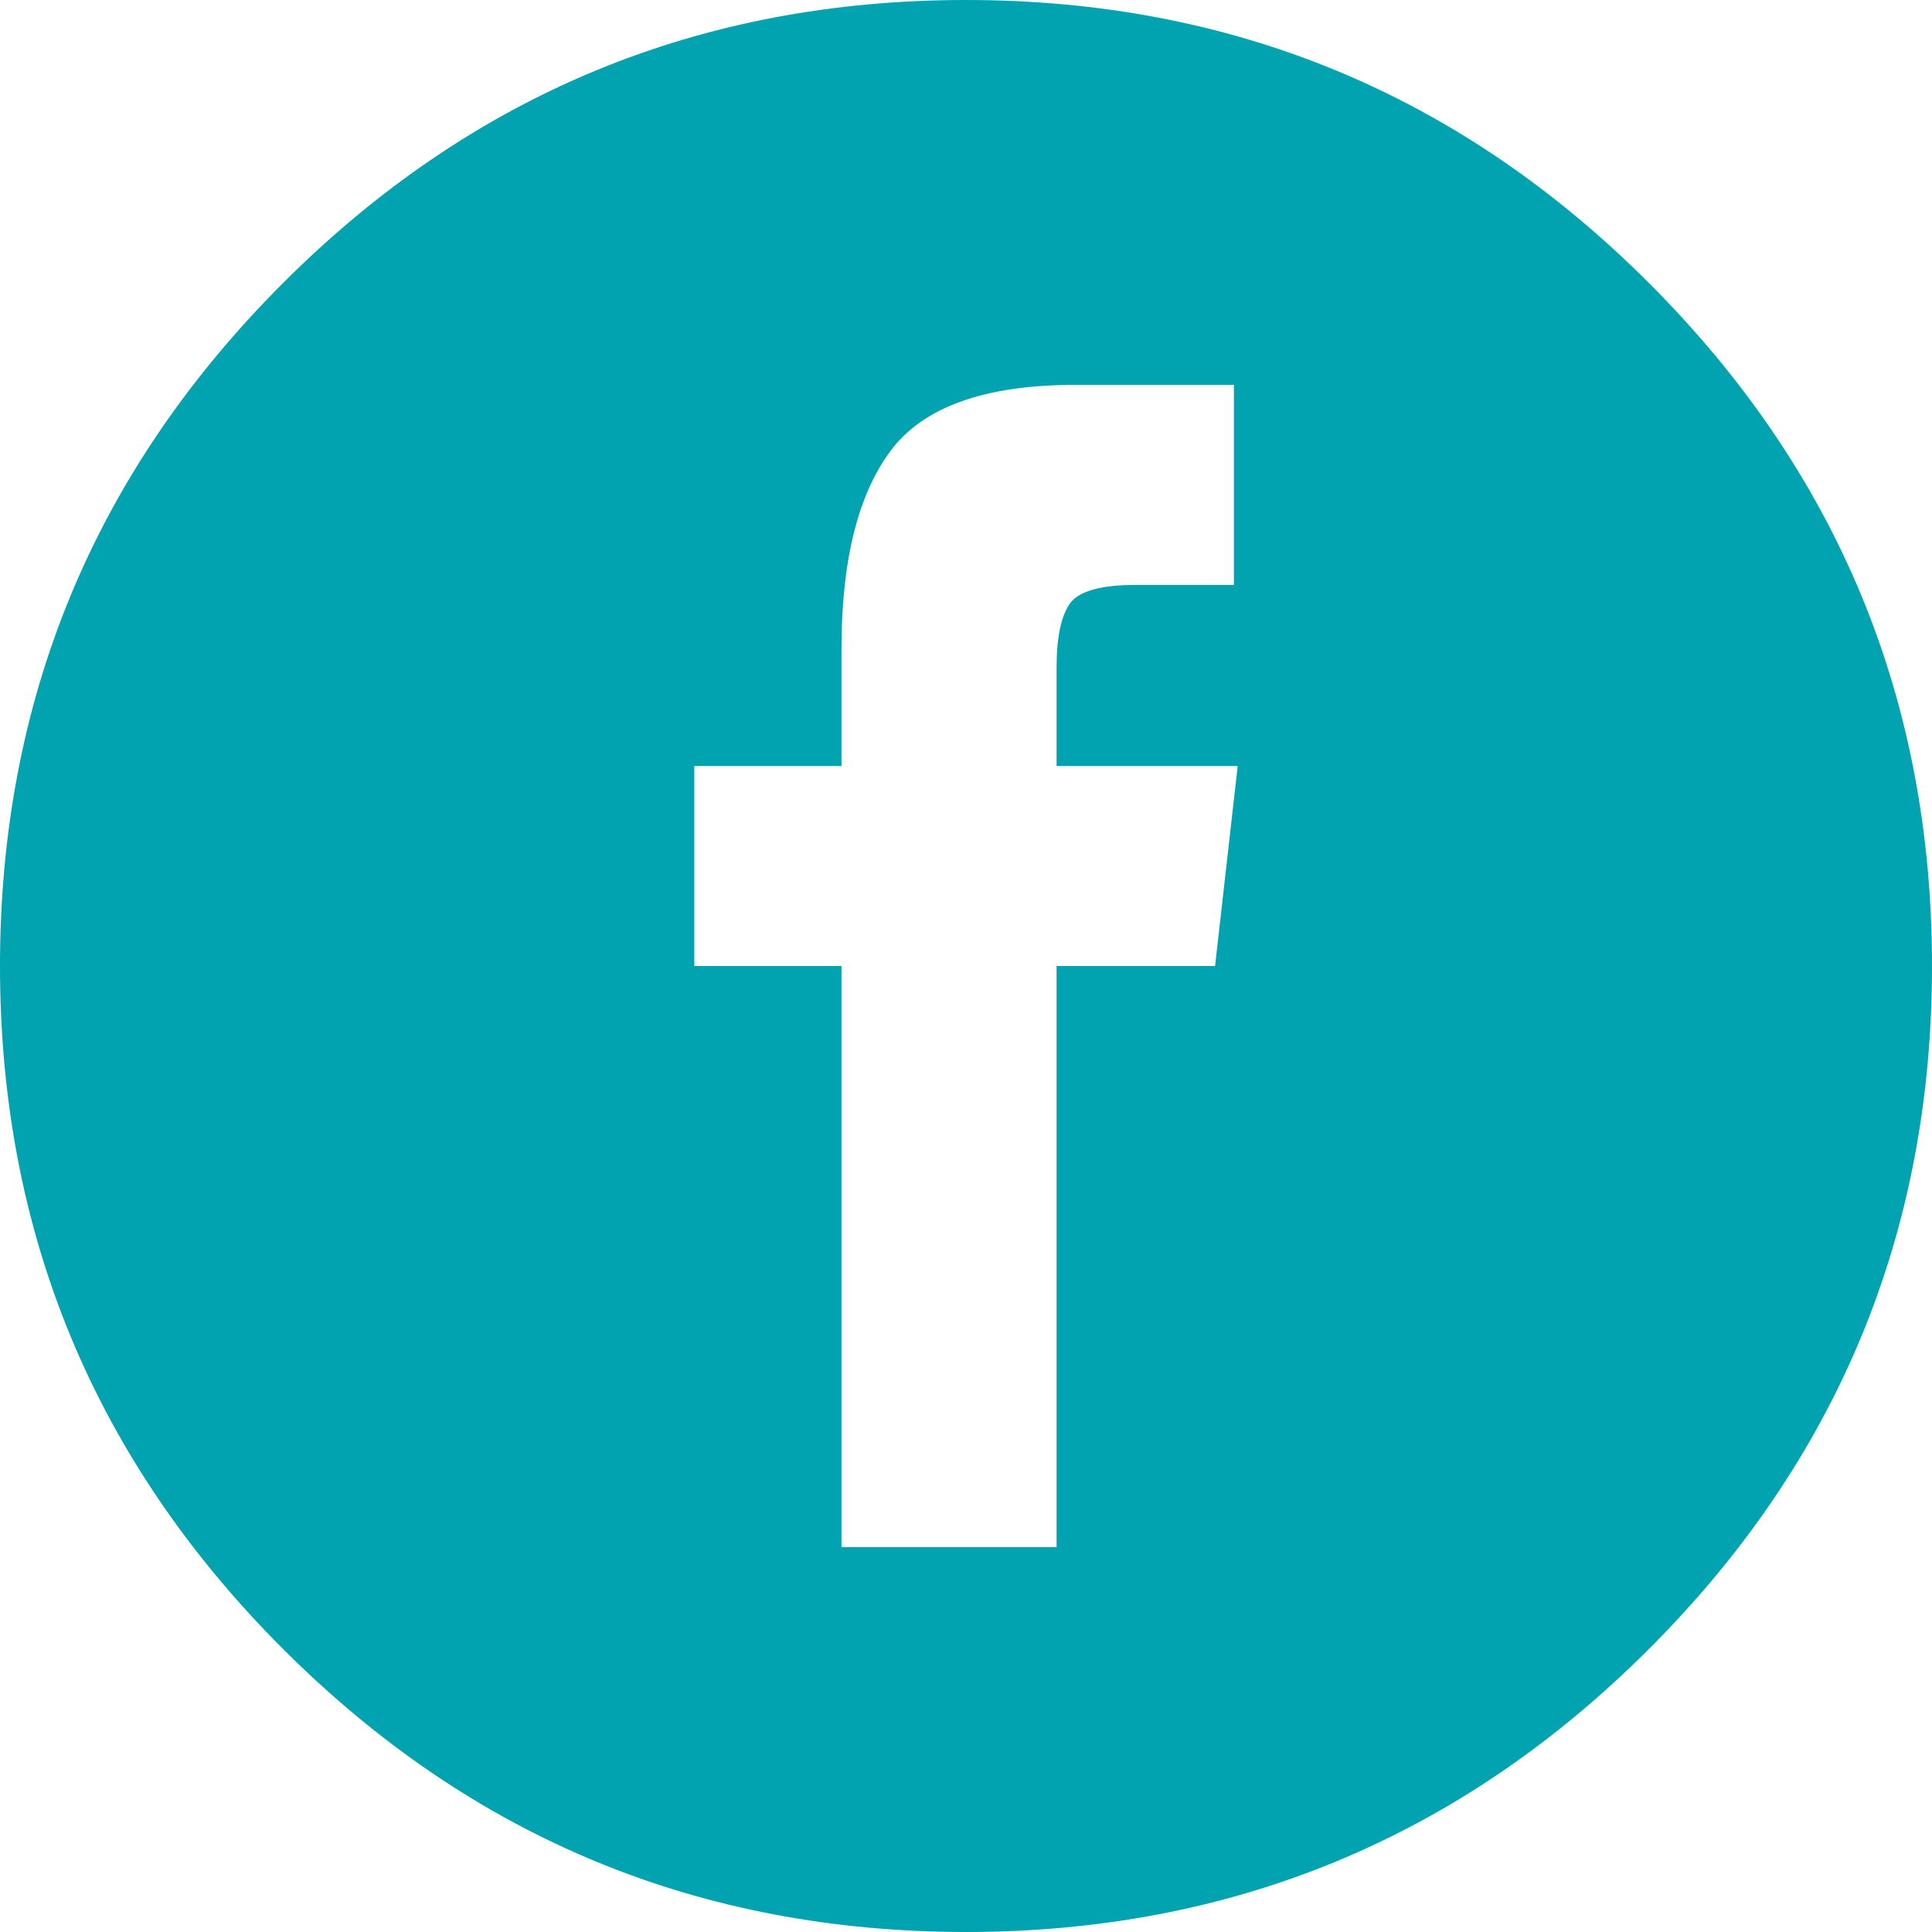 <svg width="24" height="24" viewBox="0 0 24 24" fill="none" xmlns="http://www.w3.org/2000/svg">
    <path d="M20.484 3.516C18.141 1.172 15.312 0 12 0C8.687 0 5.859 1.172 3.516 3.516C1.172 5.859 0 8.687 0 12C0 15.312 1.172 18.141 3.516 20.484C5.859 22.828 8.687 24 12 24C15.312 24 18.141 22.828 20.484 20.484C22.828 18.141 24 15.312 24 12C24 8.687 22.828 5.859 20.484 3.516ZM15.094 12H13.125V19.219H10.453V12H8.625V9.516H10.453V8.062C10.453 6.969 10.656 6.148 11.062 5.602C11.469 5.055 12.234 4.781 13.359 4.781H15.328V7.266H14.109C13.672 7.266 13.398 7.344 13.289 7.5C13.18 7.656 13.125 7.922 13.125 8.297V9.516H15.375L15.094 12Z" fill="#00A3AF"/>
</svg>

